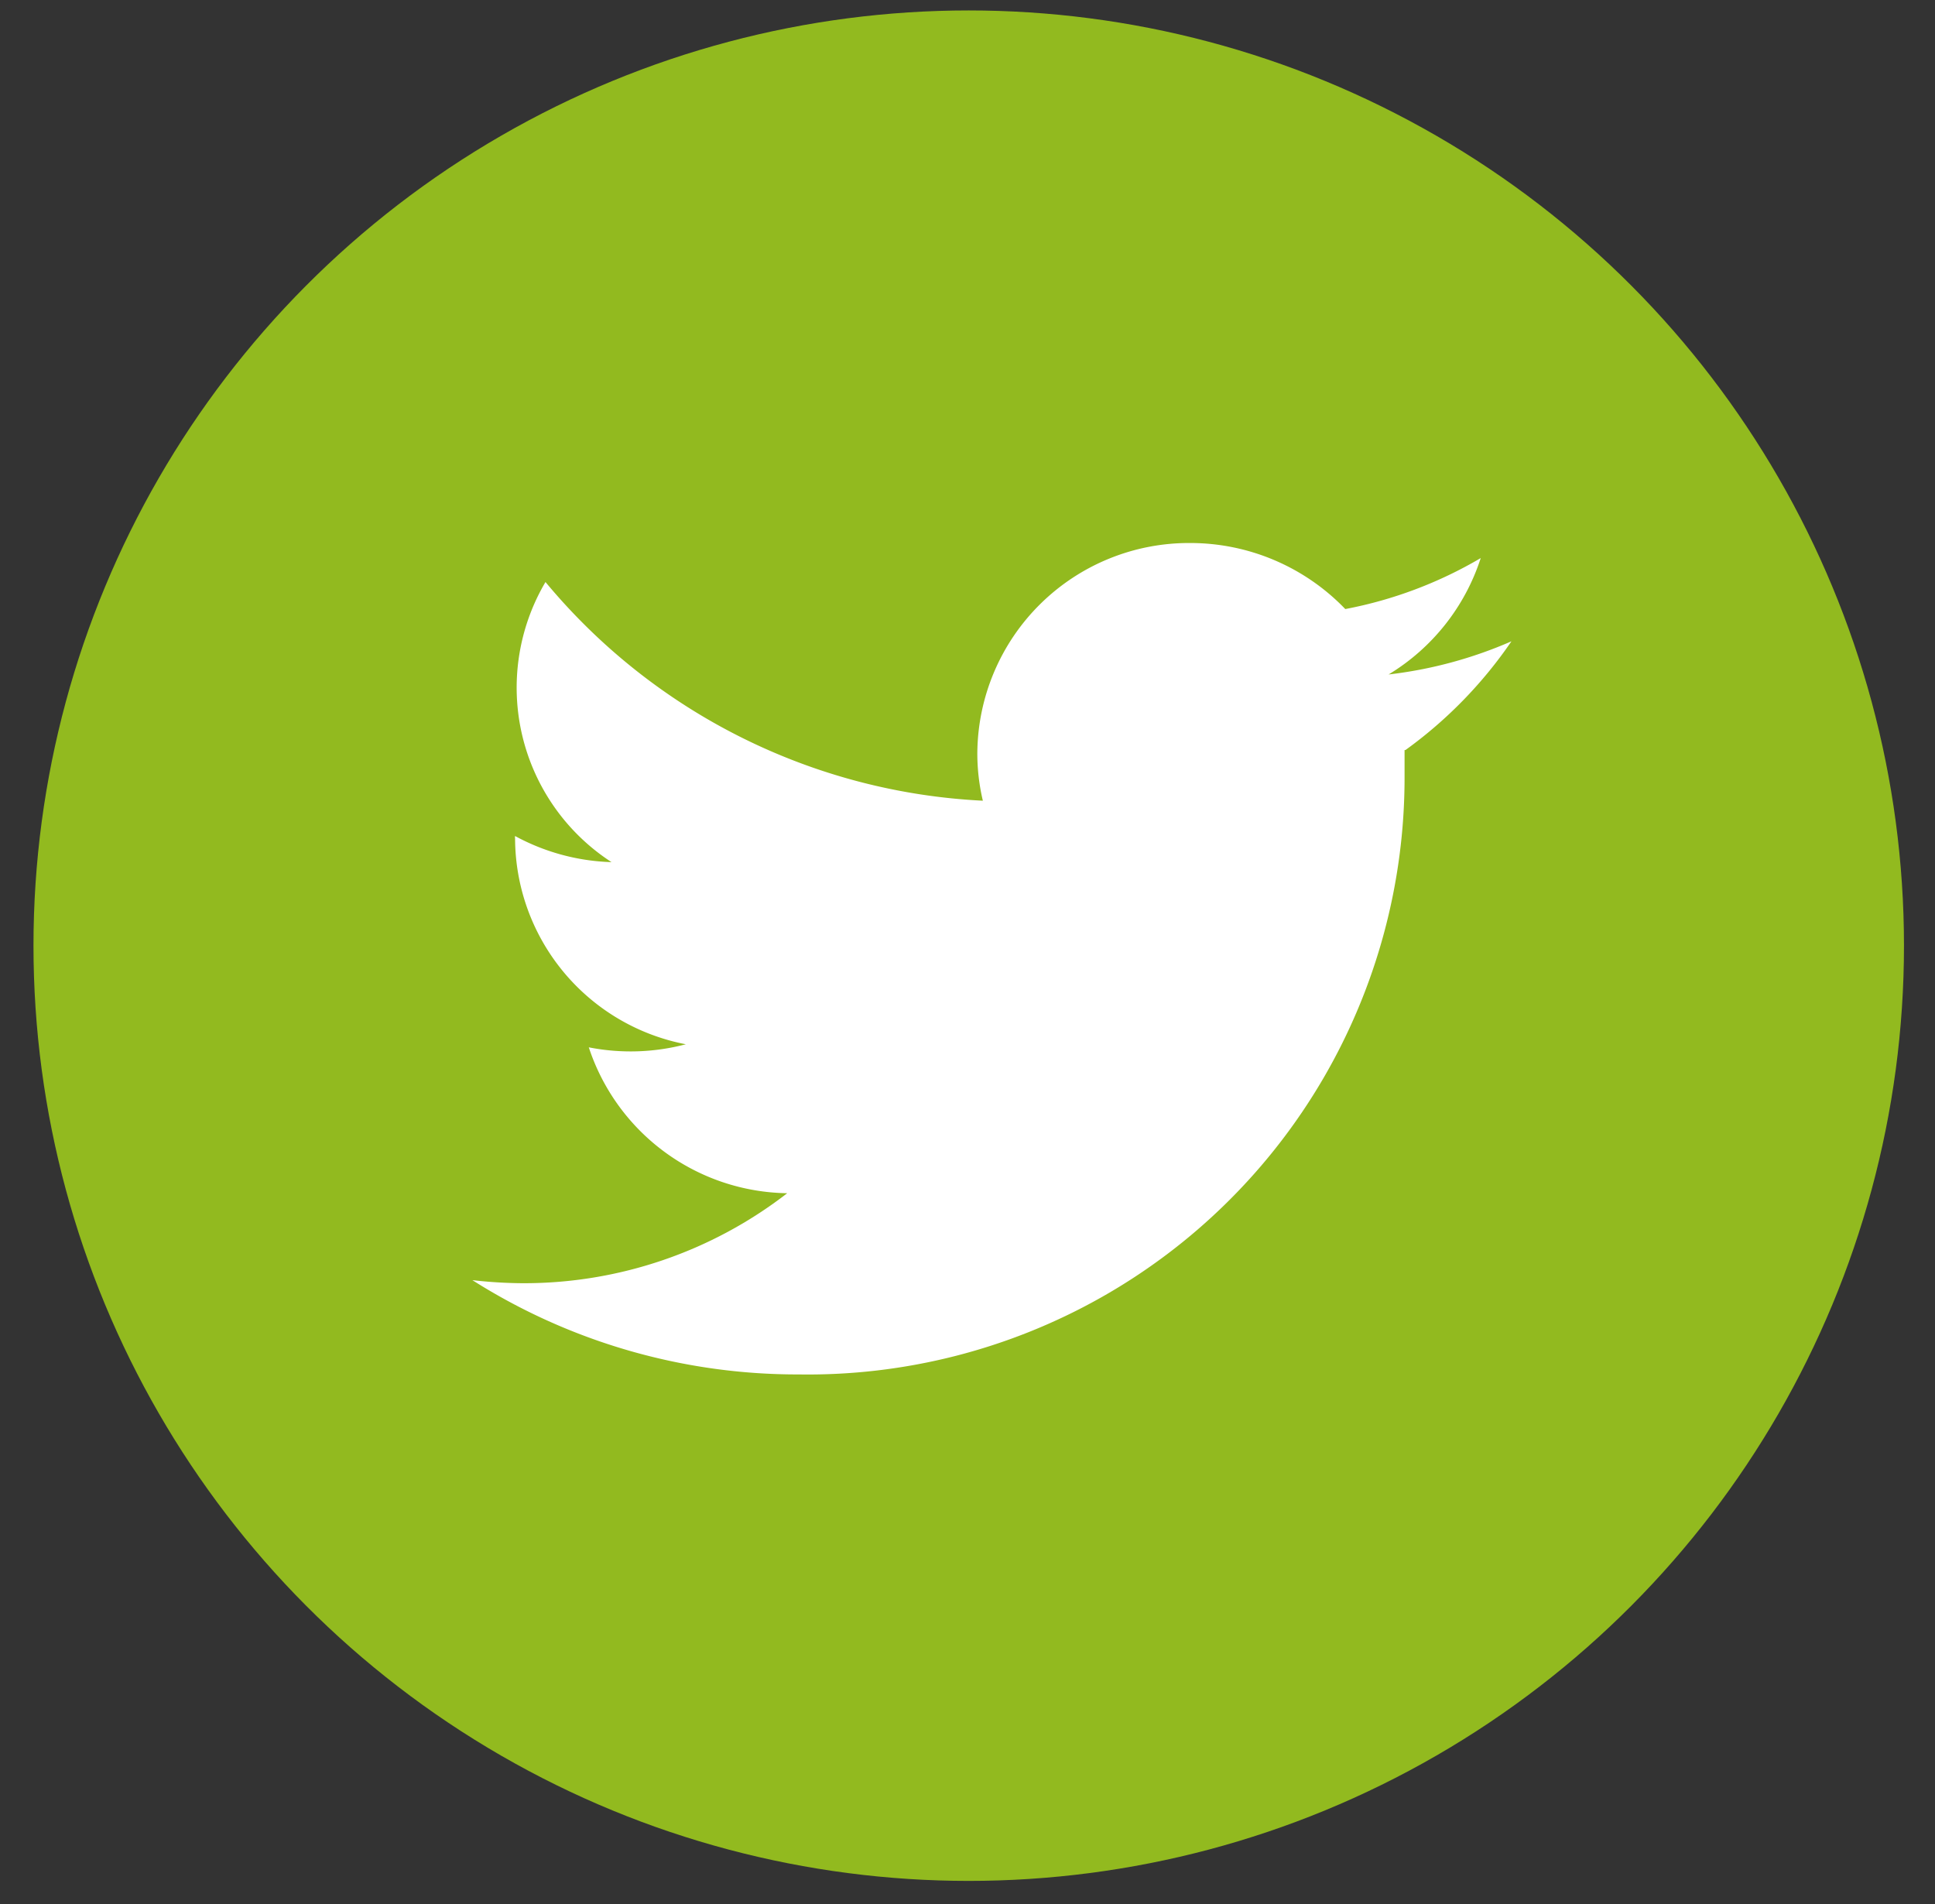 <svg xmlns="http://www.w3.org/2000/svg" viewBox="0 0 63 62"><rect x="0" y="0" width="63" height="62" fill="#333333" stroke="none"/><defs><style>.cls-1{fill:#92ba1f;}.cls-2{fill:#ffffff;}</style></defs><title>icon_tw</title><g id="DESKTOP_FINAL" data-name="DESKTOP FINAL"><g id="REDES"><circle class="cls-1" cx="31.54" cy="30.79" r="30.45"/><path class="cls-2" d="M45.73,24.42c0,.29,0,.59,0,.88A19.43,19.43,0,0,1,26,44.75a19.76,19.76,0,0,1-10.62-3.07,14.92,14.92,0,0,0,1.65.1,14,14,0,0,0,8.6-2.93,6.91,6.91,0,0,1-6.46-4.75A7.05,7.05,0,0,0,22.33,34a6.85,6.85,0,0,1-5.56-6.7.22.22,0,0,1,0-.08,7,7,0,0,0,3.14.85,6.77,6.77,0,0,1-2.15-9.12A19.77,19.77,0,0,0,32,26.07a6.66,6.66,0,0,1-.18-1.56,6.89,6.89,0,0,1,6.93-6.83,7,7,0,0,1,5.05,2.15,13.73,13.73,0,0,0,4.41-1.66,6.91,6.91,0,0,1-3,3.79,14,14,0,0,0,4-1.08,14.33,14.33,0,0,1-3.45,3.54Z"/></g></g></svg>